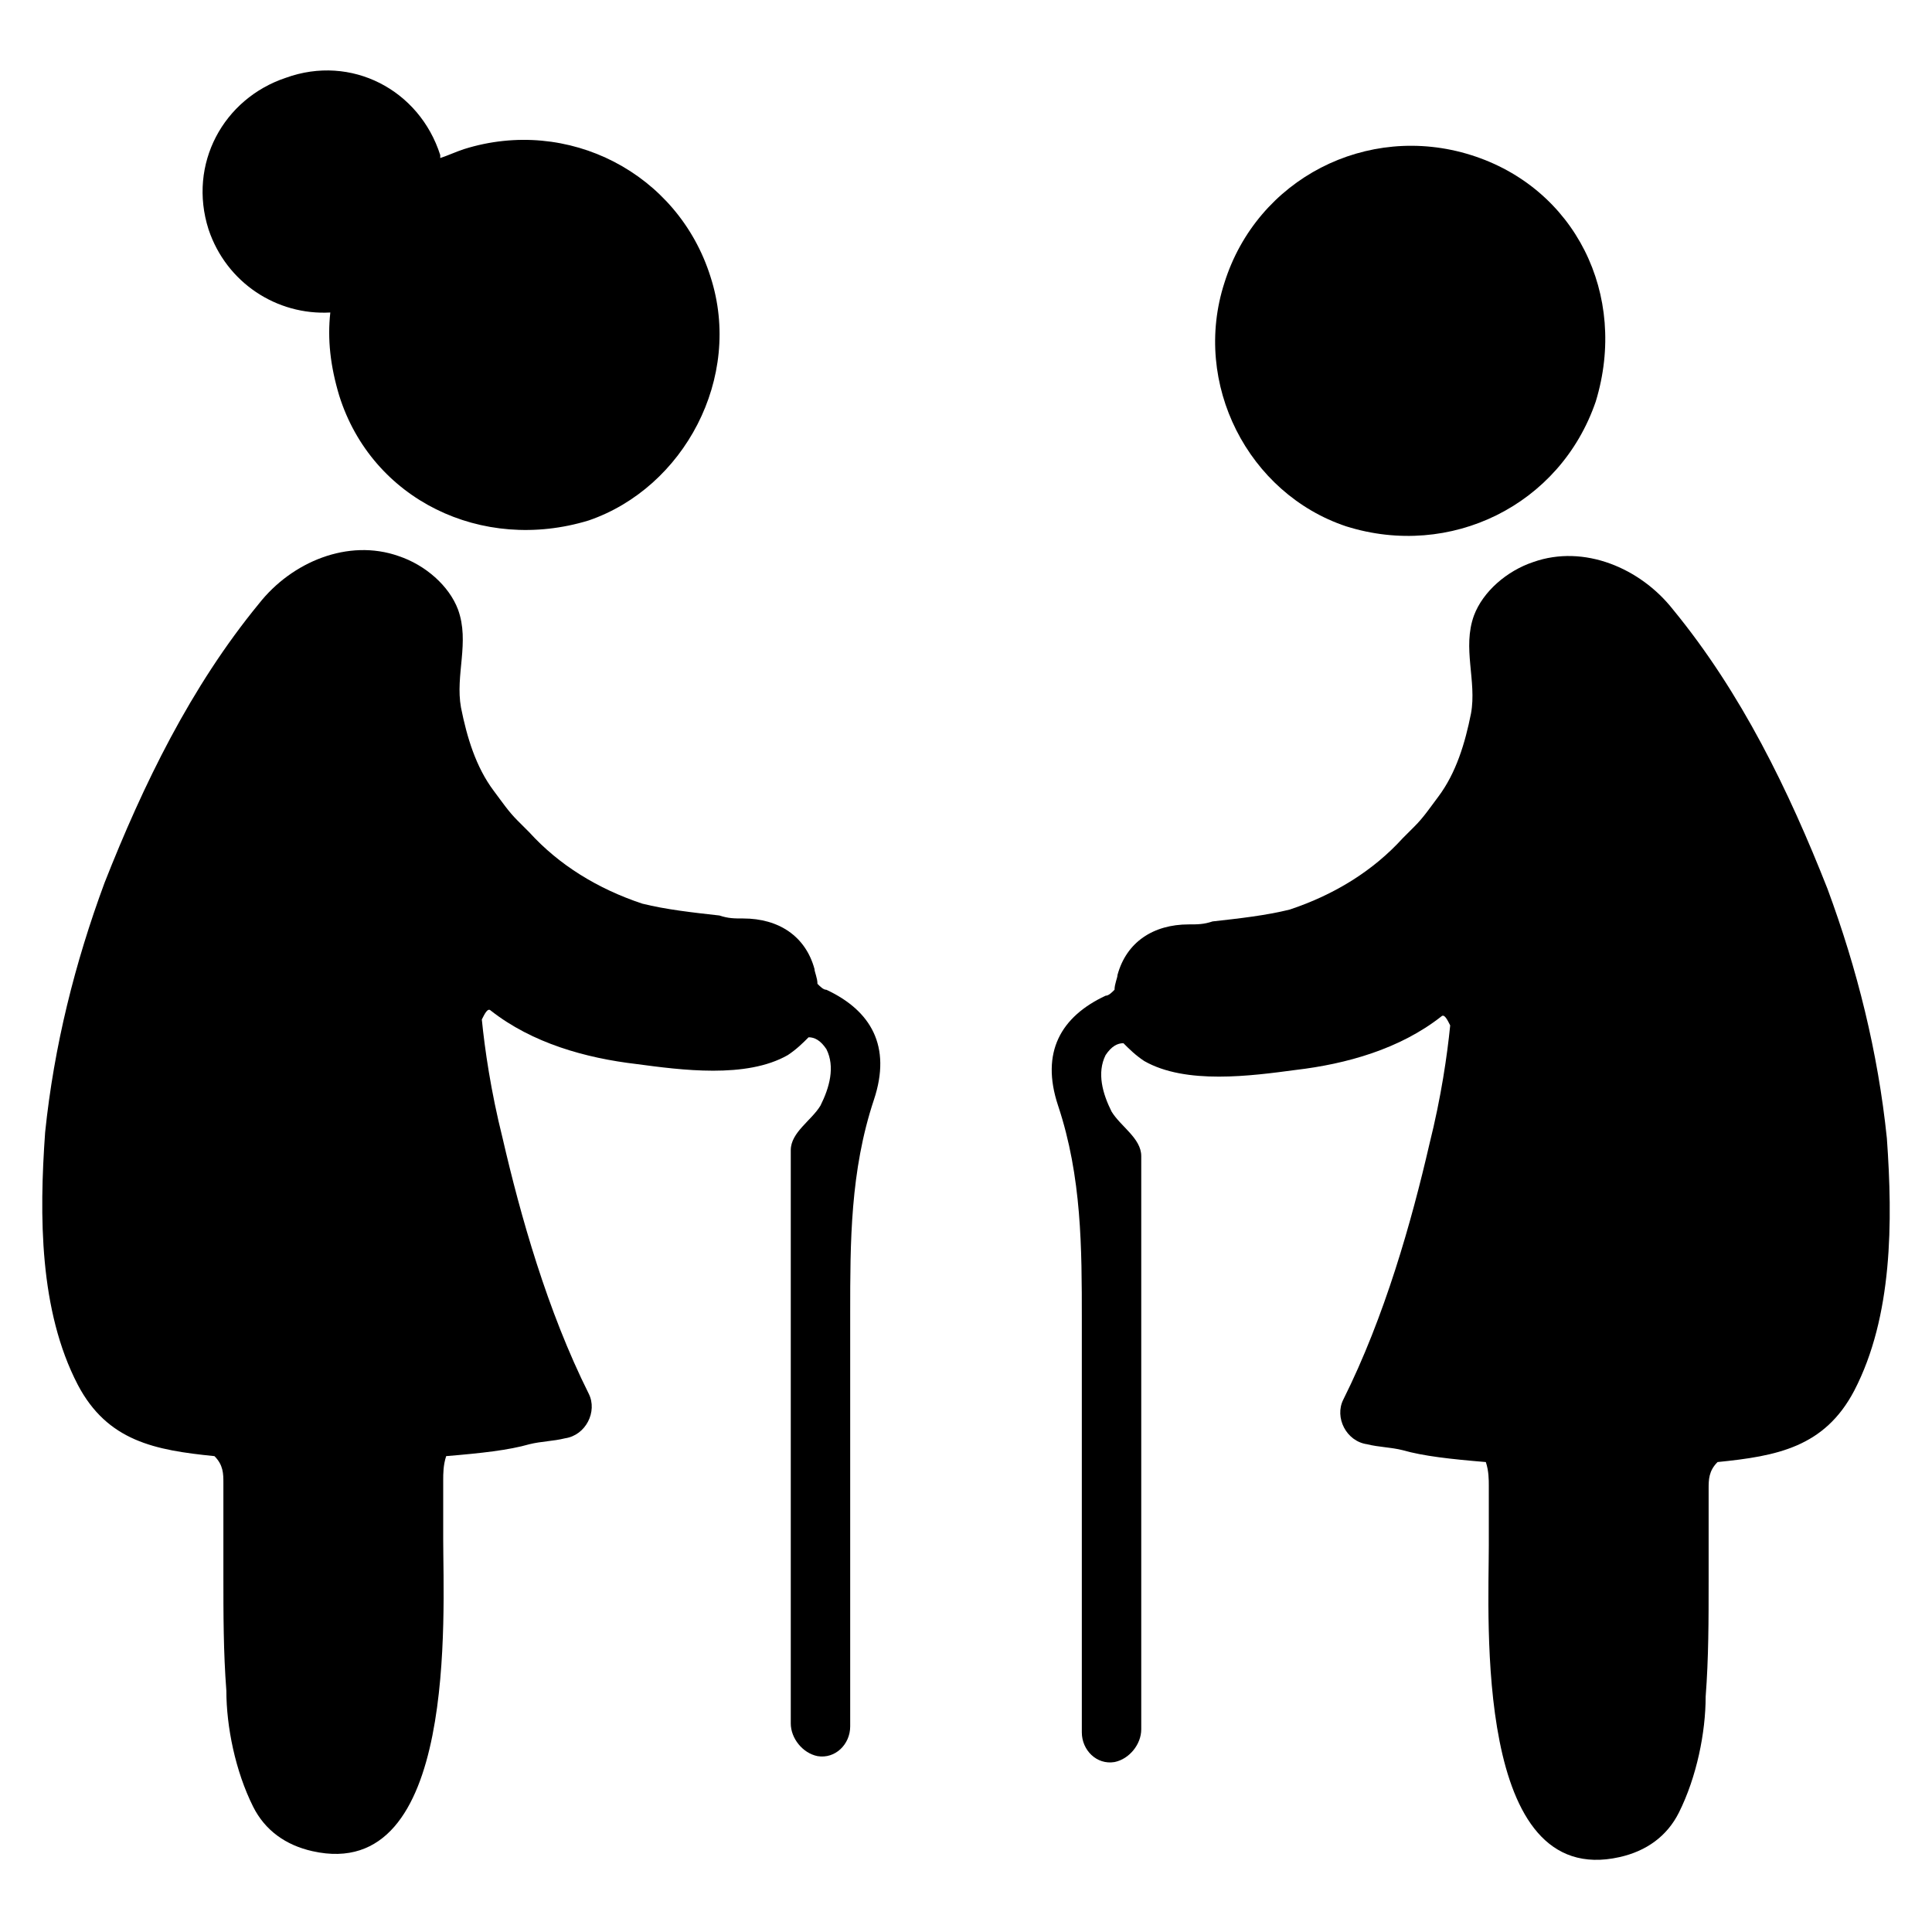 <?xml version="1.0" encoding="UTF-8"?>
<!-- Uploaded to: ICON Repo, www.svgrepo.com, Generator: ICON Repo Mixer Tools -->
<svg fill="#000000" width="800px" height="800px" version="1.1" viewBox="144 144 512 512" xmlns="http://www.w3.org/2000/svg">
 <g>
  <path d="m500.76 283.49c-25.977-8.66-40.934-37.785-32.273-64.551 8.66-27.551 37.785-42.508 65.336-33.852 27.551 8.66 41.723 37 33.062 65.336-9.449 27.555-38.574 41.727-66.125 33.066z"/>
  <path d="m437 407.87c0.789 0 1.574-0.789 2.363-1.574 0-1.574 0.789-3.148 0.789-3.938 2.363-8.66 9.445-13.383 18.895-13.383 2.363 0 3.938 0 6.297-0.789 7.086-0.789 14.168-1.574 20.469-3.148 11.809-3.938 22.043-10.234 29.914-18.895 0.789-0.789 2.363-2.363 3.148-3.148 2.363-2.363 3.938-4.723 6.297-7.871 4.723-6.297 7.086-14.168 8.66-22.043 1.574-8.66-2.363-17.32 0.789-25.977 2.363-6.297 8.66-11.809 15.742-14.168 13.383-4.723 28.34 1.574 37 12.594 18.105 22.043 30.699 48.02 40.934 73.996 7.871 21.254 13.383 43.297 15.742 66.125 1.574 22.043 1.574 47.23-8.66 66.914-7.871 14.957-20.469 17.32-36.211 18.895-2.363 2.363-2.363 4.723-2.363 7.086v24.402c0 10.234 0 20.469-0.789 30.699 0 9.445-2.363 21.254-7.086 30.699-3.148 6.297-8.66 10.234-15.742 11.809-38.574 8.66-34.637-62.977-34.637-82.656v-15.742c0-1.574 0-3.938-0.789-6.297-9.445-0.789-16.531-1.574-22.043-3.148-3.148-0.789-6.297-0.789-9.445-1.574-5.512-0.789-8.66-7.086-6.297-11.809 11.02-22.043 18.105-47.23 22.828-67.699 3.148-12.594 4.723-23.617 5.512-31.488-0.789-1.574-1.574-3.148-2.363-2.363-11.02 8.66-25.191 12.594-38.574 14.168-11.809 1.574-29.125 3.938-40.148-2.363-2.363-1.574-3.938-3.148-5.512-4.723-1.574 0-3.148 0.789-4.723 3.148-2.363 4.723-0.789 10.234 1.574 14.957 2.363 3.938 7.871 7.086 7.871 11.809v151.93c0 3.938-3.148 7.871-7.086 8.66-4.723 0.789-8.66-3.148-8.66-7.871v-109.42c0-18.895 0-37.785-6.297-56.68-4.715-14.164 0.793-23.609 12.602-29.121z"/>
  <path d="m332.3 217.37c-8.66-27.551-37.785-42.508-65.336-33.852-2.363 0.789-3.938 1.574-6.297 2.363v-0.789c-5.512-17.32-23.617-26.766-40.934-20.469-16.535 5.516-25.984 22.832-20.473 40.152 4.723 14.168 18.105 22.828 32.277 22.039-0.789 7.086 0 14.168 2.363 22.043 8.66 27.551 37.785 41.723 66.125 33.062 25.188-8.66 40.93-37.785 32.273-64.551z"/>
  <path d="m363 406.3c-0.789 0-1.574-0.789-2.363-1.574 0-1.574-0.789-3.148-0.789-3.938-2.363-8.66-9.445-13.383-18.895-13.383-2.363 0-3.938 0-6.297-0.789-7.086-0.789-14.168-1.574-20.469-3.148-11.809-3.938-22.043-10.234-29.914-18.895-0.789-0.789-2.363-2.363-3.148-3.148-2.363-2.363-3.938-4.723-6.297-7.871-4.723-6.297-7.086-14.168-8.66-22.043-1.574-8.66 2.363-17.32-0.789-25.977-2.363-6.297-8.66-11.809-15.742-14.168-13.383-4.723-28.34 1.574-37 12.594-18.105 22.043-30.699 48.02-40.934 73.996-7.871 21.254-13.383 43.297-15.742 66.125-1.574 22.043-1.574 47.23 8.66 66.914 7.871 14.957 20.469 17.32 36.211 18.895 2.367 2.363 2.367 4.723 2.367 7.086v24.402c0 10.234 0 20.469 0.789 30.699 0 9.445 2.363 21.254 7.086 30.699 3.148 6.297 8.66 10.234 15.742 11.809 38.574 8.66 34.637-62.977 34.637-82.656v-15.742c0-1.574 0-3.938 0.789-6.297 9.445-0.789 16.531-1.574 22.043-3.148 3.148-0.789 6.297-0.789 9.445-1.574 5.512-0.789 8.66-7.086 6.297-11.809-11.02-22.043-18.105-47.23-22.828-67.699-3.148-12.594-4.723-23.617-5.512-31.488 0.789-1.574 1.574-3.148 2.363-2.363 11.02 8.66 25.191 12.594 38.574 14.168 11.809 1.574 29.125 3.938 40.148-2.363 2.363-1.574 3.938-3.148 5.512-4.723 1.574 0 3.148 0.789 4.723 3.148 2.363 4.723 0.789 10.234-1.574 14.957-2.363 3.938-7.871 7.086-7.871 11.809v151.93c0 3.938 3.148 7.871 7.086 8.66 4.723 0.789 8.66-3.148 8.66-7.871v-109.42c0-18.895 0-37.785 6.297-56.68 4.715-14.164-0.797-23.613-12.605-29.121z"/>
 </g>
</svg>